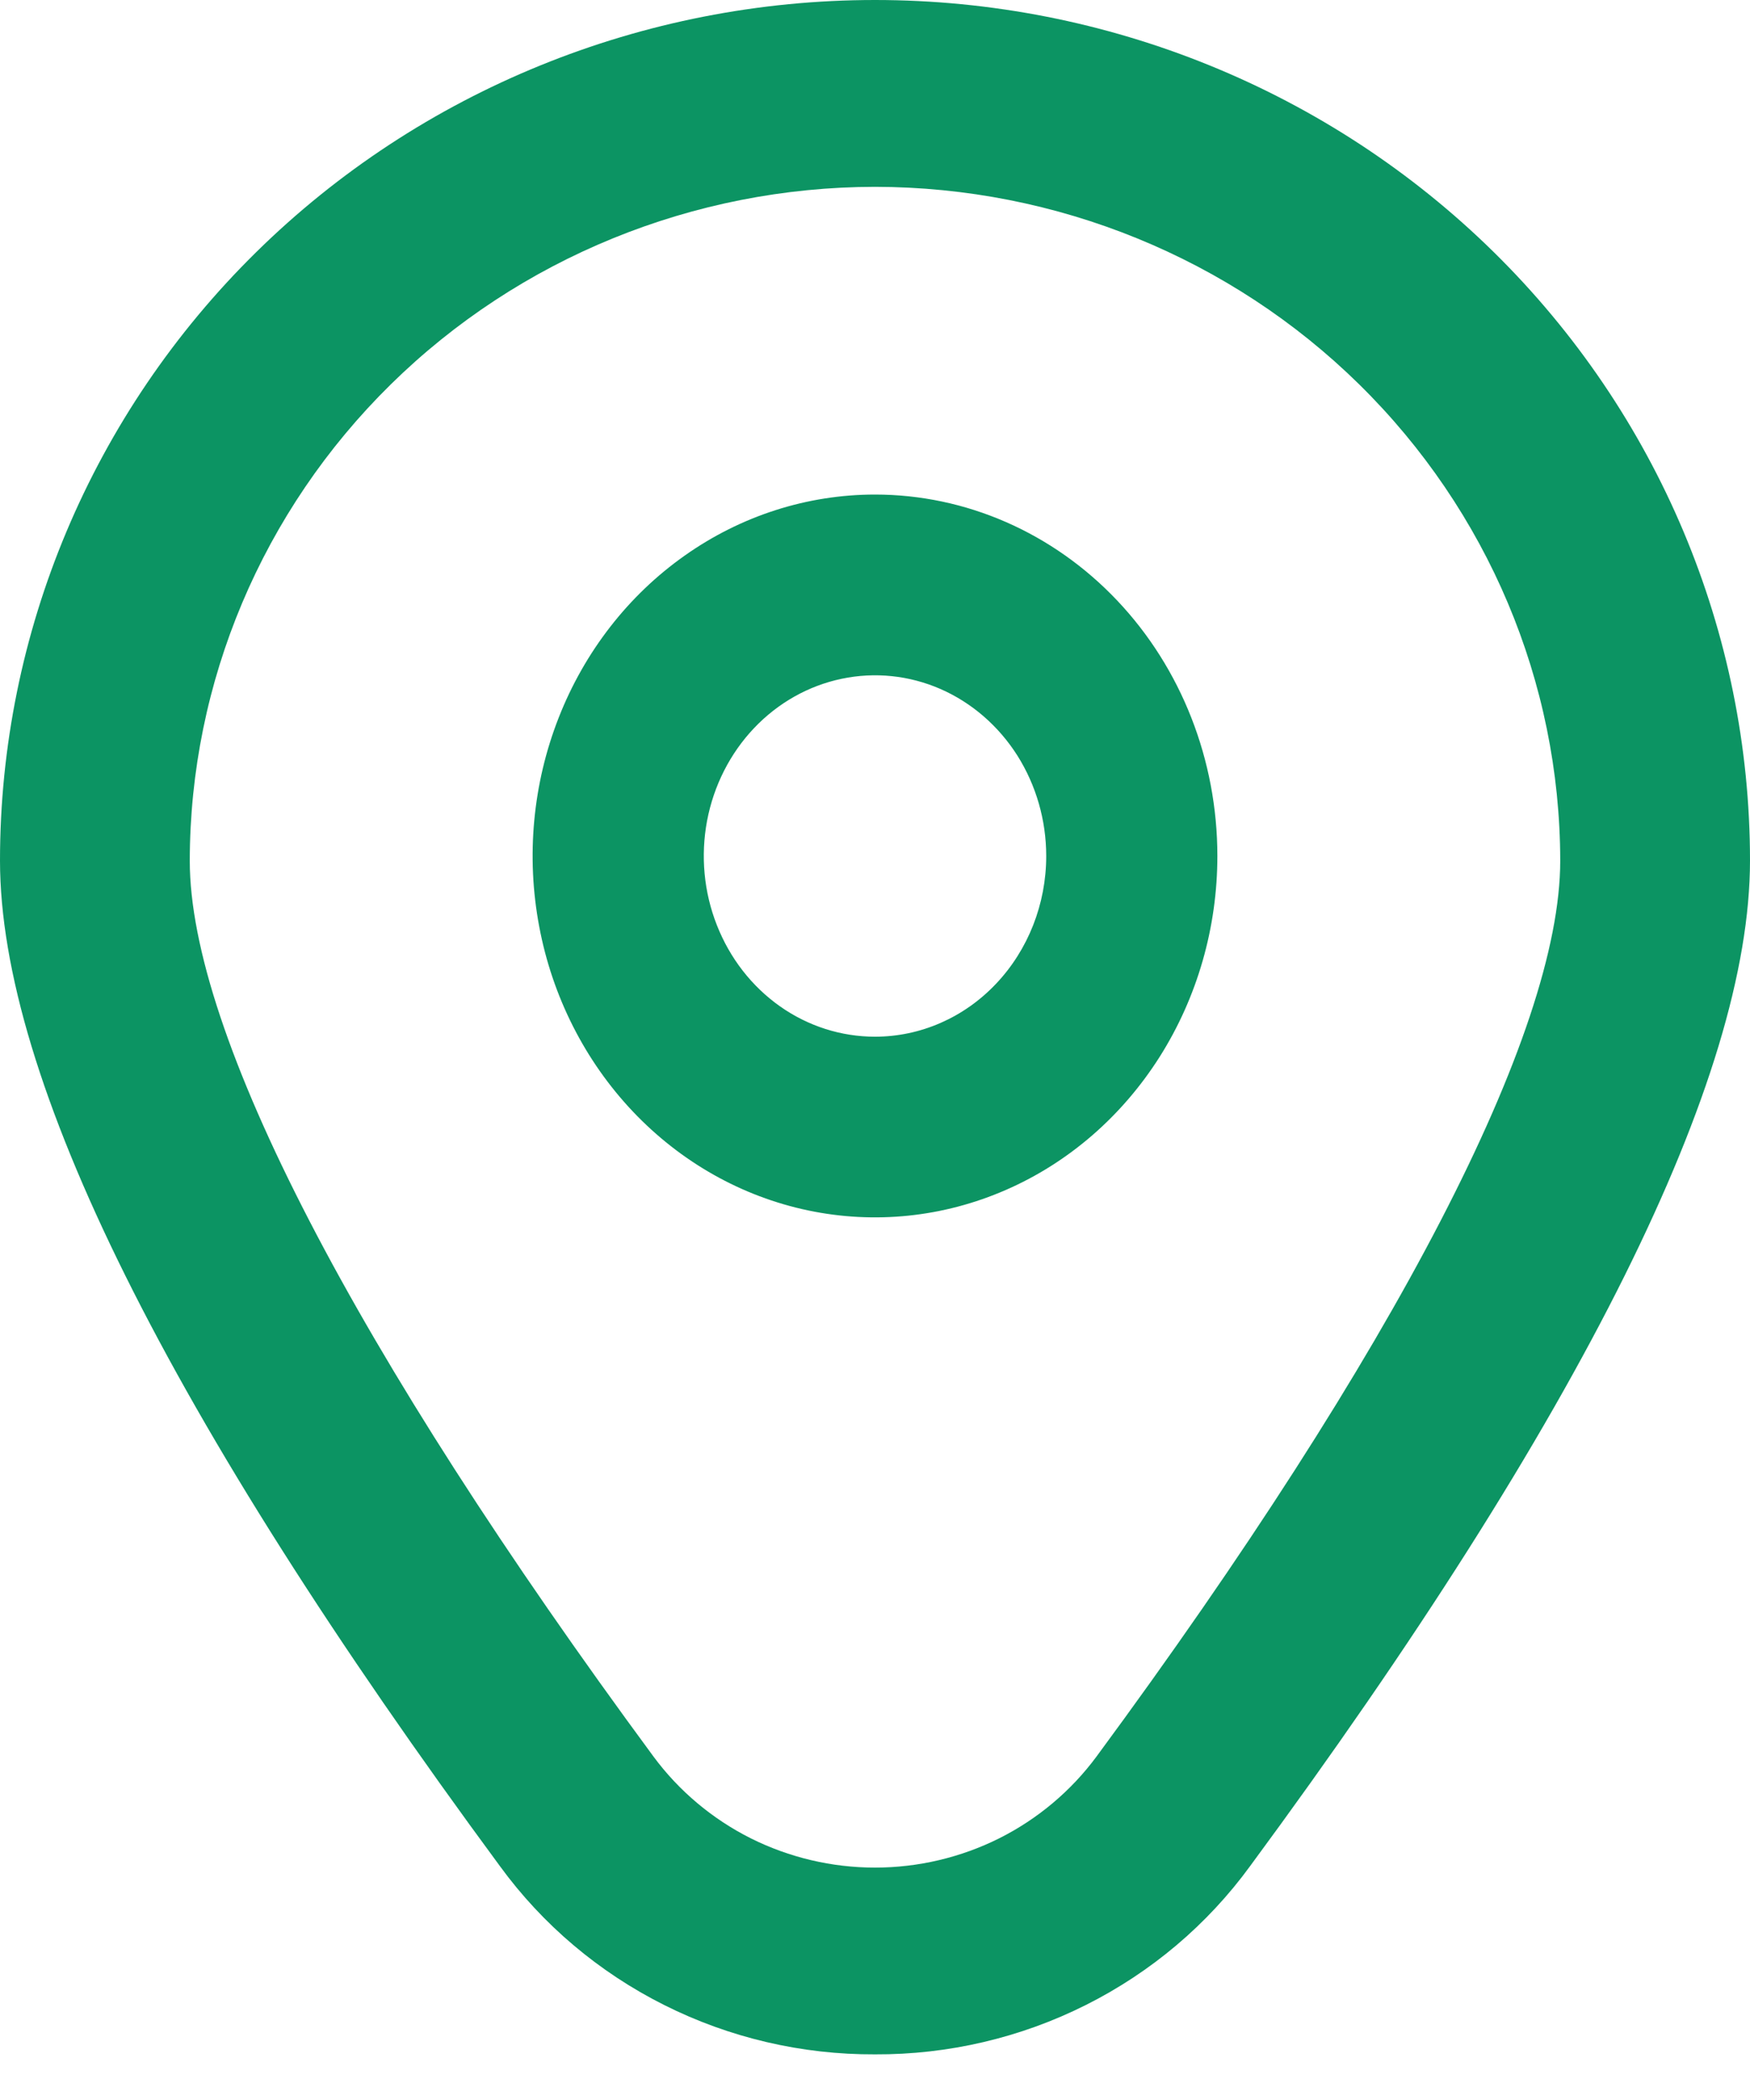 <svg width="25" height="30" viewBox="0 0 25 30" fill="none" xmlns="http://www.w3.org/2000/svg">
<path d="M12.5 7.065C11.533 7.065 10.587 7.368 9.783 7.936C8.978 8.503 8.351 9.309 7.981 10.253C7.611 11.196 7.514 12.234 7.703 13.236C7.891 14.237 8.357 15.157 9.041 15.879C9.725 16.601 10.597 17.093 11.546 17.292C12.495 17.491 13.478 17.389 14.372 16.998C15.266 16.608 16.029 15.946 16.567 15.097C17.104 14.248 17.391 13.25 17.391 12.229C17.391 10.859 16.876 9.546 15.959 8.578C15.041 7.609 13.797 7.065 12.5 7.065ZM12.5 14.81C12.016 14.81 11.543 14.659 11.141 14.375C10.739 14.091 10.426 13.688 10.241 13.216C10.055 12.745 10.007 12.226 10.101 11.725C10.196 11.224 10.429 10.764 10.771 10.403C11.113 10.042 11.549 9.796 12.023 9.697C12.497 9.597 12.989 9.648 13.436 9.843C13.883 10.039 14.265 10.37 14.534 10.794C14.802 11.219 14.946 11.718 14.946 12.229C14.946 12.913 14.688 13.57 14.229 14.054C13.771 14.538 13.149 14.81 12.5 14.81Z" fill="#0c9463"/>
<path d="M12.5 29.348C11.453 29.353 10.42 29.111 9.488 28.643C8.555 28.175 7.751 27.495 7.141 26.658C2.403 20.23 0 15.398 0 12.294C0 9.034 1.317 5.907 3.661 3.601C6.005 1.295 9.185 0 12.5 0C15.815 0 18.995 1.295 21.339 3.601C23.683 5.907 25 9.034 25 12.294C25 15.398 22.597 20.23 17.859 26.658C17.249 27.495 16.445 28.175 15.512 28.643C14.58 29.111 13.547 29.353 12.5 29.348ZM12.5 2.669C9.905 2.672 7.417 3.687 5.582 5.492C3.747 7.297 2.714 9.744 2.711 12.297C2.711 14.755 5.065 19.299 9.336 25.094C9.699 25.585 10.175 25.985 10.724 26.261C11.274 26.536 11.883 26.68 12.5 26.68C13.117 26.68 13.726 26.536 14.276 26.261C14.825 25.985 15.301 25.585 15.664 25.094C19.935 19.299 22.289 14.755 22.289 12.297C22.286 9.744 21.253 7.297 19.418 5.492C17.583 3.687 15.095 2.672 12.5 2.669Z" fill="#0c9463"/>
</svg>
